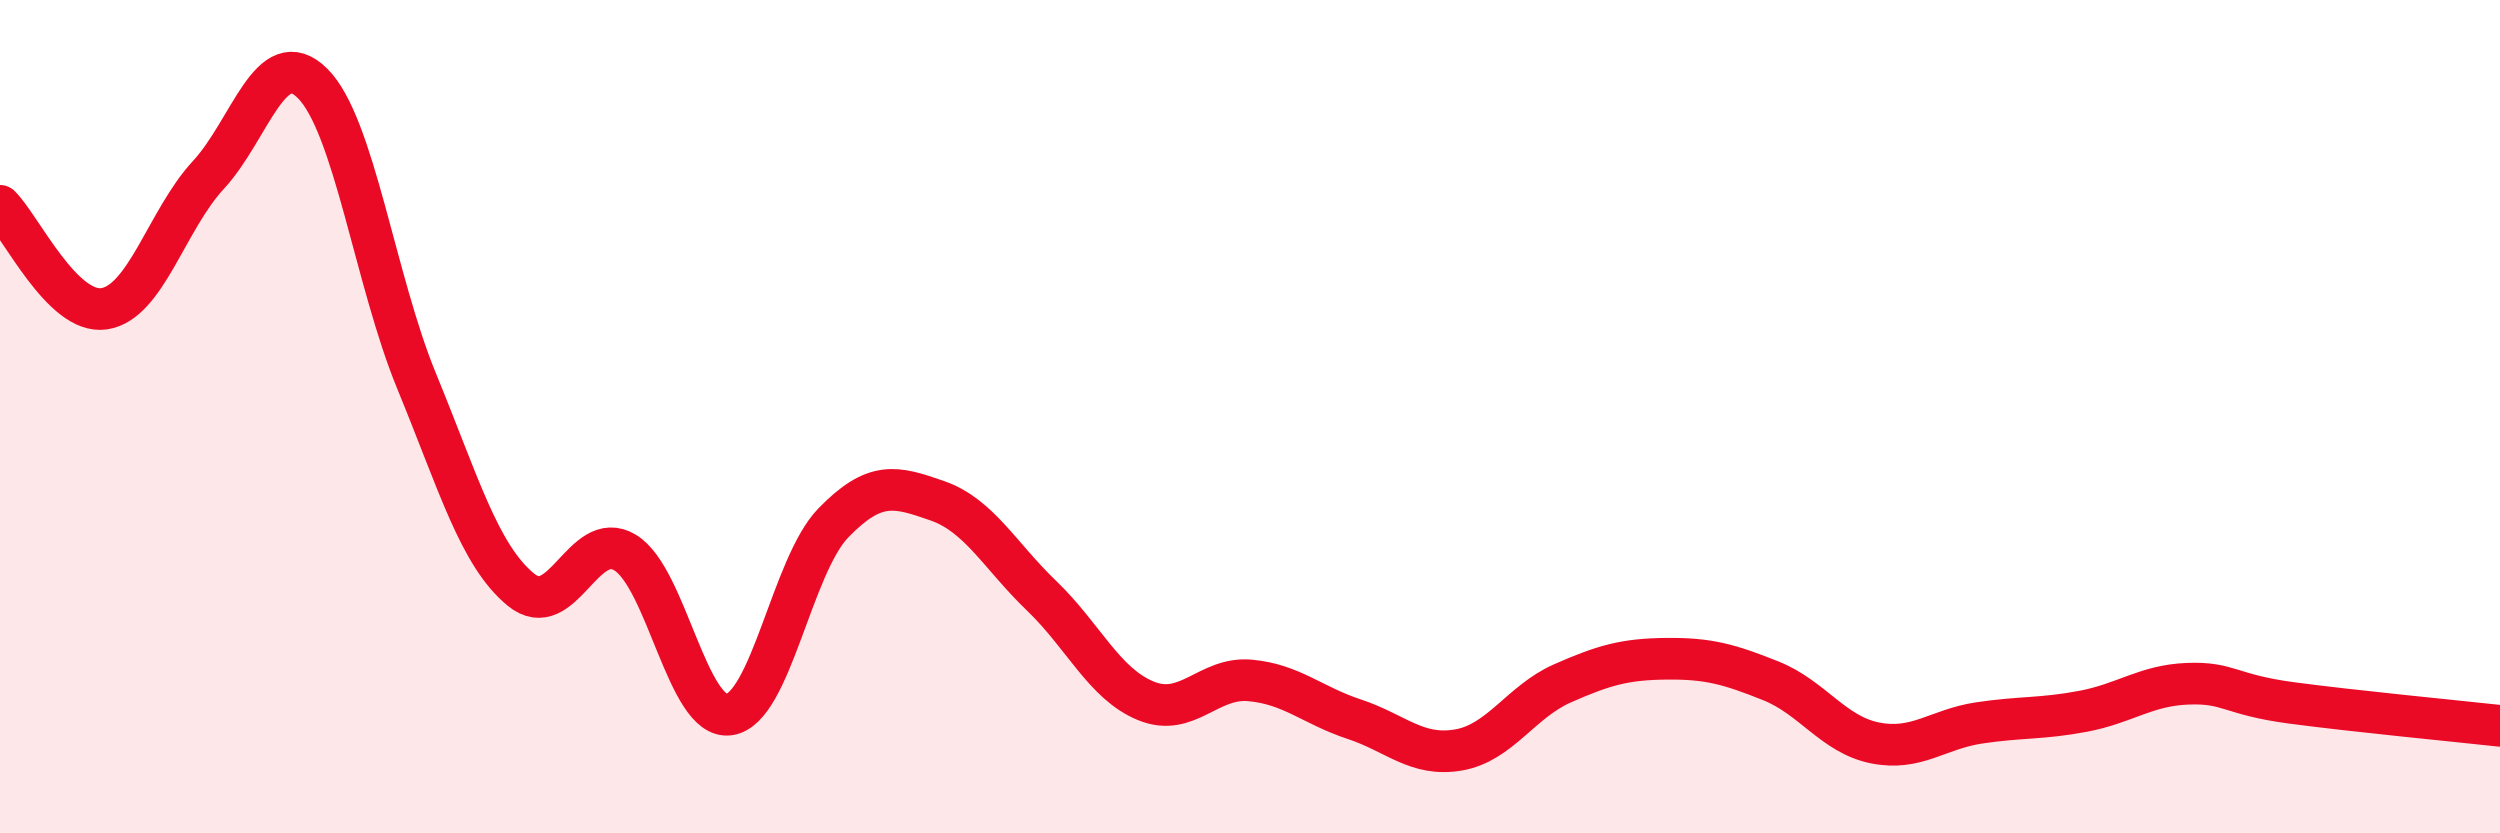 
    <svg width="60" height="20" viewBox="0 0 60 20" xmlns="http://www.w3.org/2000/svg">
      <path
        d="M 0,4.94 C 0.5,5.43 1.5,7.56 2.5,7.41 C 3.5,7.26 4,5.28 5,4.2 C 6,3.12 6.5,1.01 7.5,2 C 8.5,2.99 9,6.72 10,9.15 C 11,11.58 11.5,13.33 12.5,14.15 C 13.5,14.97 14,12.66 15,13.26 C 16,13.86 16.5,17.29 17.5,17.15 C 18.5,17.01 19,13.58 20,12.55 C 21,11.52 21.5,11.67 22.5,12.02 C 23.5,12.37 24,13.34 25,14.3 C 26,15.26 26.5,16.41 27.5,16.82 C 28.5,17.23 29,16.24 30,16.33 C 31,16.42 31.5,16.93 32.5,17.26 C 33.5,17.59 34,18.17 35,18 C 36,17.83 36.5,16.84 37.5,16.4 C 38.5,15.96 39,15.82 40,15.81 C 41,15.8 41.5,15.94 42.5,16.34 C 43.5,16.74 44,17.63 45,17.83 C 46,18.03 46.5,17.5 47.5,17.35 C 48.5,17.2 49,17.26 50,17.07 C 51,16.88 51.5,16.45 52.5,16.41 C 53.5,16.37 53.5,16.67 55,16.87 C 56.5,17.07 59,17.31 60,17.42L60 20L0 20Z"
        fill="#EB0A25"
        opacity="0.1"
        stroke-linecap="round"
        stroke-linejoin="round"
      />
      <path
        d="M 0,4.94 C 0.5,5.43 1.5,7.56 2.5,7.41 C 3.5,7.26 4,5.28 5,4.2 C 6,3.12 6.5,1.01 7.5,2 C 8.5,2.99 9,6.72 10,9.15 C 11,11.58 11.5,13.33 12.5,14.15 C 13.5,14.97 14,12.66 15,13.26 C 16,13.86 16.5,17.29 17.5,17.15 C 18.5,17.01 19,13.58 20,12.55 C 21,11.52 21.5,11.67 22.5,12.02 C 23.5,12.37 24,13.34 25,14.3 C 26,15.26 26.5,16.41 27.5,16.82 C 28.5,17.23 29,16.24 30,16.33 C 31,16.42 31.5,16.93 32.5,17.26 C 33.5,17.59 34,18.17 35,18 C 36,17.83 36.5,16.84 37.5,16.4 C 38.5,15.96 39,15.82 40,15.81 C 41,15.8 41.5,15.94 42.5,16.34 C 43.5,16.74 44,17.63 45,17.83 C 46,18.03 46.5,17.5 47.5,17.35 C 48.5,17.2 49,17.26 50,17.07 C 51,16.88 51.5,16.45 52.5,16.41 C 53.5,16.37 53.5,16.67 55,16.87 C 56.5,17.07 59,17.31 60,17.42"
        stroke="#EB0A25"
        stroke-width="1"
        fill="none"
        stroke-linecap="round"
        stroke-linejoin="round"
      />
    </svg>
  